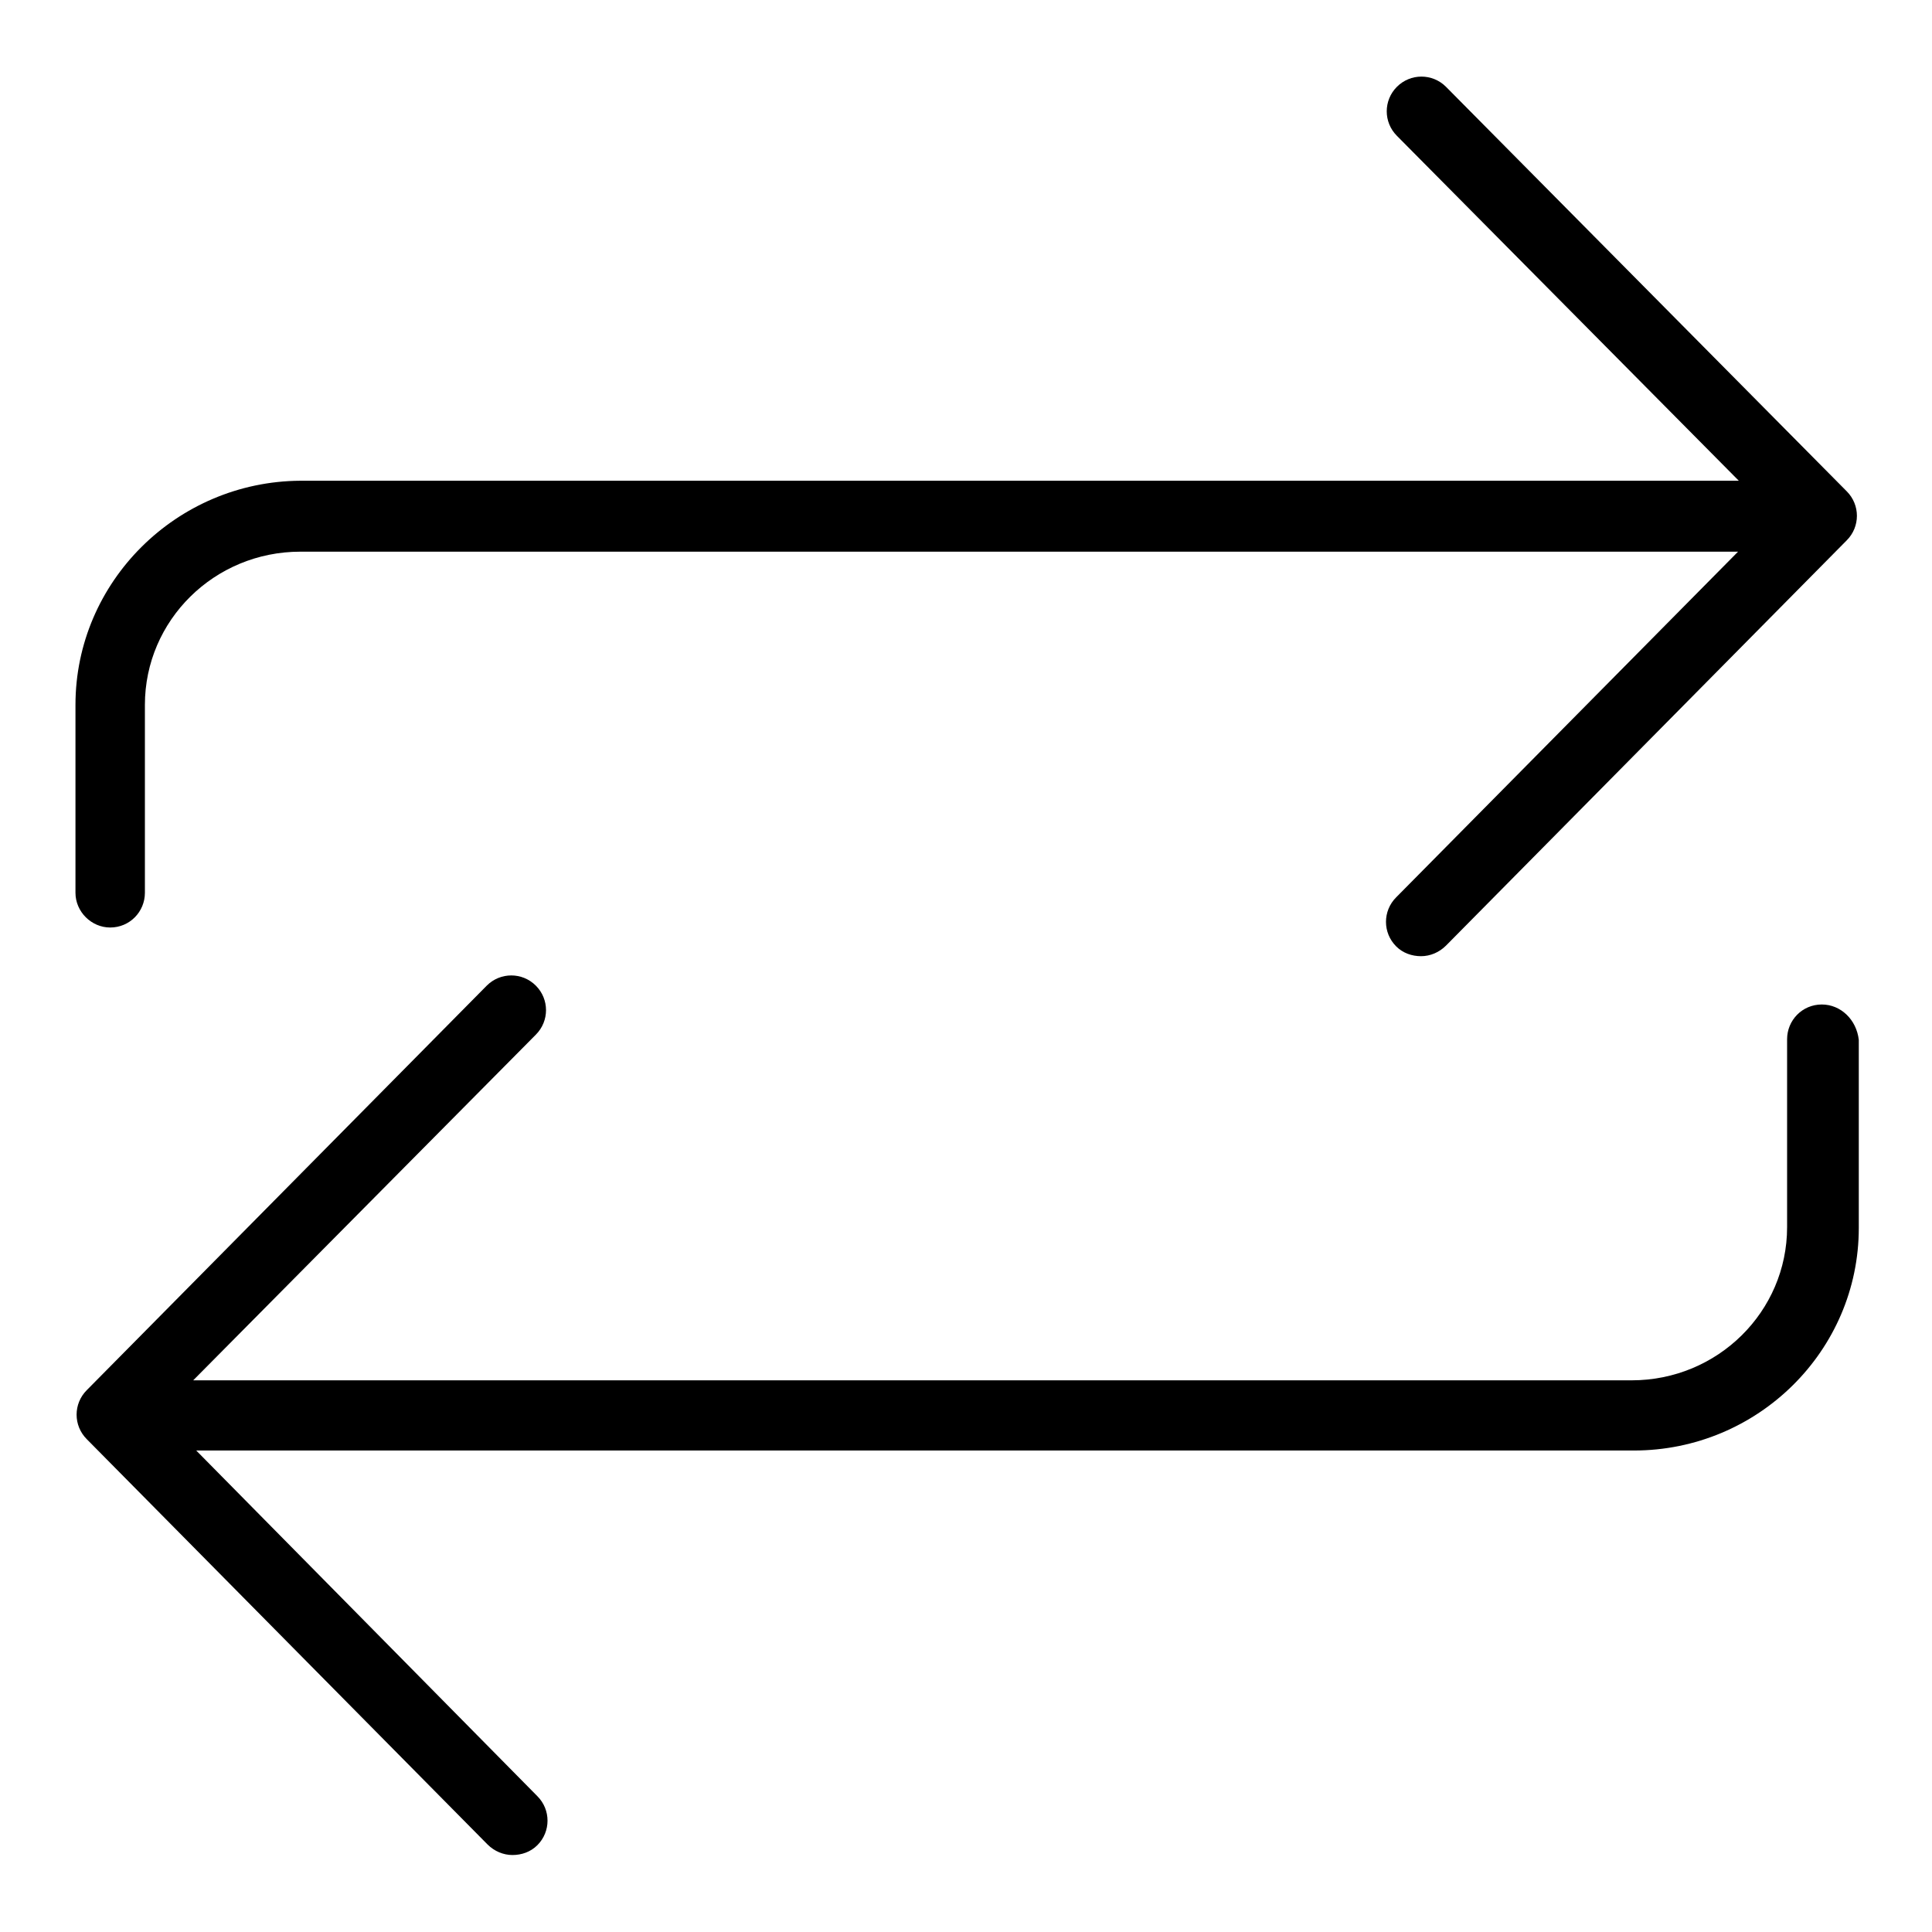 <?xml version="1.0" encoding="utf-8"?>
<!-- Svg Vector Icons : http://www.onlinewebfonts.com/icon -->
<!DOCTYPE svg PUBLIC "-//W3C//DTD SVG 1.1//EN" "http://www.w3.org/Graphics/SVG/1.1/DTD/svg11.dtd">
<svg version="1.1" xmlns="http://www.w3.org/2000/svg" xmlns:xlink="http://www.w3.org/1999/xlink" x="0px" y="0px" viewBox="0 0 256 256" enable-background="new 0 0 256 256" xml:space="preserve">
<g><g><path fill="#000000" d="M14.6,122.9c2.6,0,4.6-2.1,4.6-4.6V93.4c0-11.2,9.2-20.3,20.6-20.3h190.5L185,118.9c-1.8,1.8-1.8,4.7,0,6.5c0.9,0.9,2.1,1.3,3.3,1.3c1.2,0,2.4-0.5,3.3-1.4l53.1-53.7c1.8-1.8,1.8-4.7,0-6.5l-53.1-53.6c-1.8-1.8-4.7-1.8-6.5,0c-1.8,1.8-1.8,4.7,0,6.5l45.3,45.7H39.8C23.4,63.8,10,77.1,10,93.4v24.9C10,120.8,12.1,122.9,14.6,122.9L14.6,122.9z M241.4,133.1c-2.6,0-4.6,2.1-4.6,4.6v24.9c0,11.2-9.2,20.3-20.6,20.3H25.6L71,137.1c1.8-1.8,1.8-4.7,0-6.5c-1.8-1.8-4.7-1.8-6.5,0l-53,53.6c-1.8,1.8-1.8,4.7,0,6.5l53.1,53.7c0.9,0.9,2.1,1.4,3.3,1.4c1.2,0,2.4-0.4,3.3-1.3c1.8-1.8,1.8-4.7,0-6.5l-45.2-45.8h190.5c16.4,0,29.8-13.2,29.8-29.5v-24.9C246,135.1,243.9,133.1,241.4,133.1L241.4,133.1z"/></g></g>
</svg>